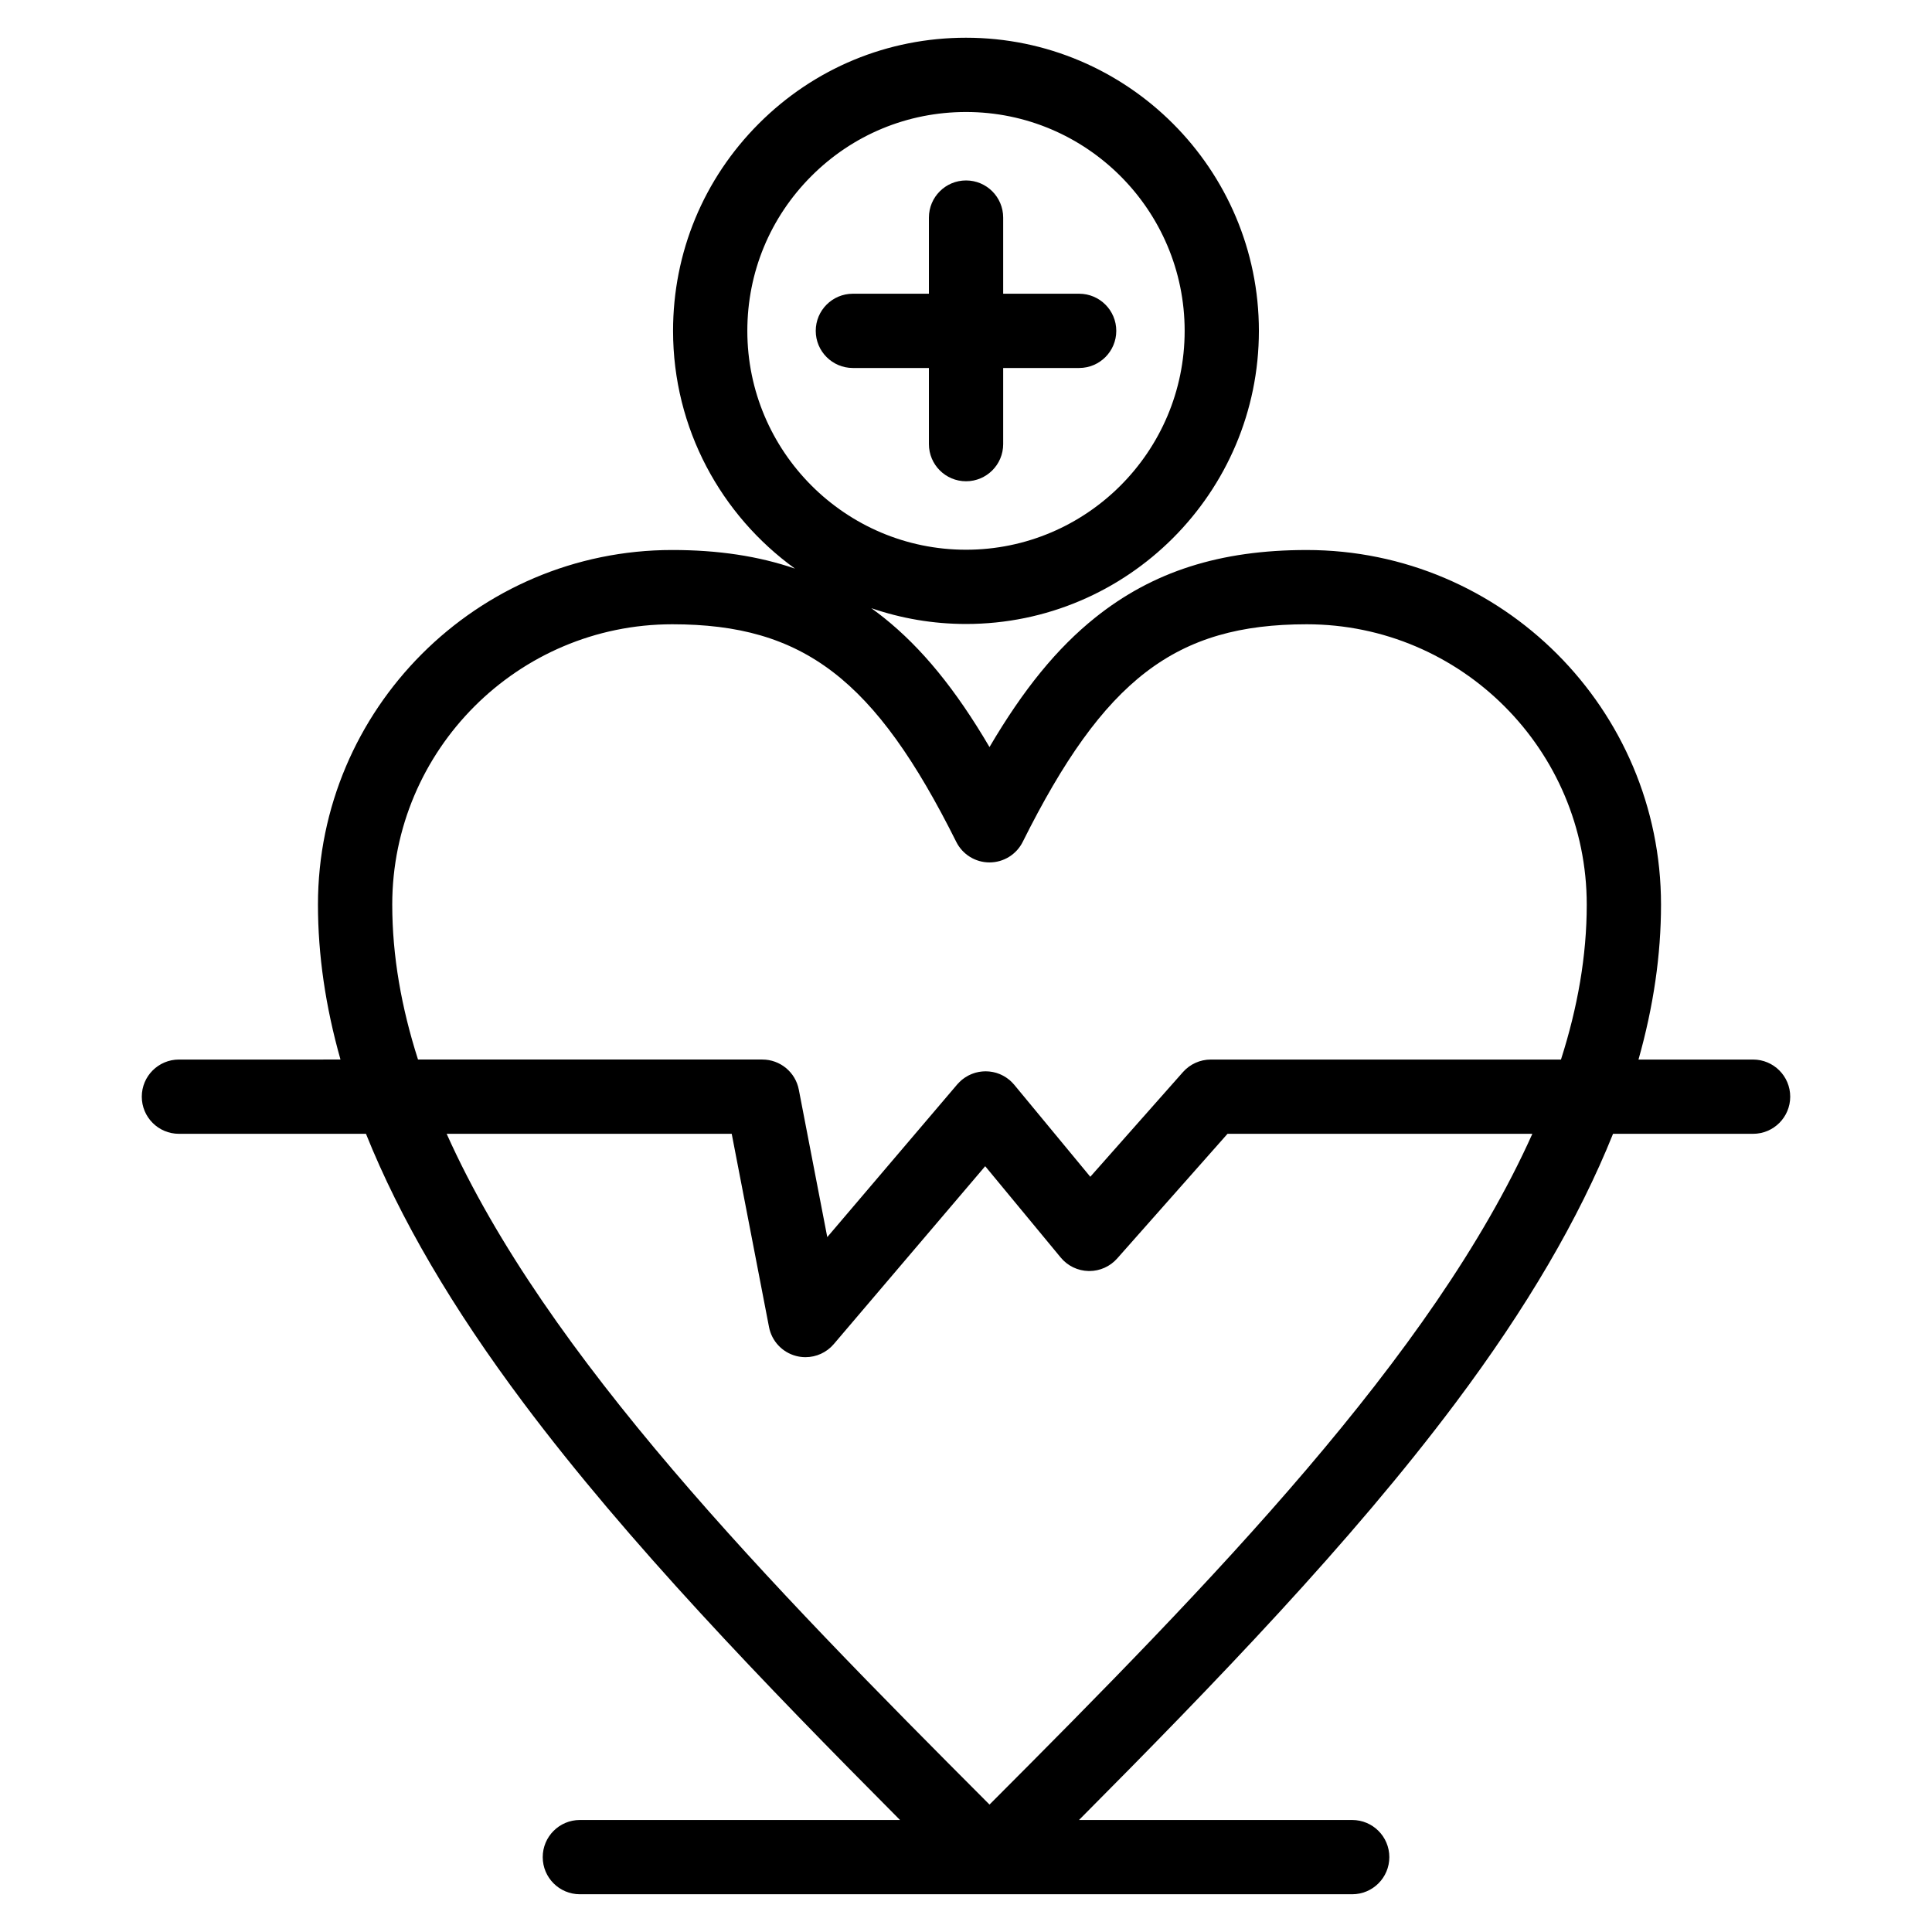 <?xml version="1.0" encoding="UTF-8"?>
<!-- Uploaded to: SVG Repo, www.svgrepo.com, Generator: SVG Repo Mixer Tools -->
<svg fill="#000000" width="800px" height="800px" version="1.1" viewBox="144 144 512 512" xmlns="http://www.w3.org/2000/svg">
 <g>
  <path d="m608.58 424.79h-30.363c3.984-14.105 5.969-27.758 5.969-41.051 0-51.82-42.125-93.98-93.898-93.98-22.977 0-40.793 5.699-56.074 17.934-10.035 8.039-18.969 18.922-27.988 34.285-9.02-15.359-17.953-26.246-27.996-34.285-1.094-0.879-2.207-1.711-3.332-2.523 7.883 2.703 16.32 4.191 25.105 4.191 42.797 0 77.617-34.848 77.617-77.684 0-42.832-34.82-77.68-77.617-77.68-20.738 0-40.234 8.078-54.898 22.75-14.664 14.672-22.738 34.18-22.738 54.93 0 25.914 12.758 48.891 32.309 63.008-9.656-3.316-20.355-4.93-32.512-4.93-51.777 0-93.902 42.16-93.902 93.98 0 13.289 1.984 26.945 5.969 41.051l-42.816 0.004c-5.434 0-9.84 4.406-9.84 9.84s4.406 9.84 9.84 9.84h49.57c9.027 22.5 22.902 46.176 41.785 71.375 27.664 36.922 63.609 74.137 99.746 110.47h-84.848c-5.434 0-9.84 4.406-9.84 9.84s4.406 9.84 9.84 9.84h204.68c5.434 0 9.84-4.406 9.84-9.84s-4.406-9.84-9.84-9.84h-72.402c36.137-36.336 72.078-73.547 99.742-110.47 18.883-25.199 32.754-48.879 41.785-71.375h37.113c5.434 0 9.84-4.406 9.84-9.84s-4.406-9.84-9.84-9.84zm-266.53-193.11c0-15.496 6.027-30.062 16.977-41.016 10.945-10.953 25.5-16.984 40.98-16.984 31.945 0 57.938 26.02 57.938 58 0 31.98-25.992 58.004-57.938 58.004-31.957 0-57.957-26.023-57.957-58.004zm-94.102 152.06c0-40.969 33.293-74.301 74.219-74.301 34.746 0 53.734 14.551 75.254 57.668 1.664 3.336 5.074 5.445 8.805 5.445 3.731 0 7.141-2.109 8.805-5.445 21.52-43.117 40.508-57.668 75.254-57.668 40.926 0 74.219 33.332 74.219 74.301 0 13.578-2.422 27.273-6.832 41.051h-92.805c-2.816 0-5.5 1.207-7.367 3.316l-24.559 27.75-20.164-24.387c-0.066-0.078-0.141-0.148-0.207-0.227-0.121-0.137-0.242-0.273-0.371-0.406-0.133-0.133-0.266-0.258-0.402-0.383-0.074-0.066-0.145-0.145-0.223-0.207-0.027-0.023-0.059-0.043-0.09-0.066-0.164-0.137-0.332-0.262-0.5-0.383-0.098-0.07-0.191-0.145-0.293-0.211-0.168-0.113-0.34-0.215-0.512-0.316-0.109-0.066-0.223-0.137-0.336-0.195-0.156-0.082-0.316-0.156-0.477-0.234-0.137-0.062-0.27-0.129-0.406-0.188-0.145-0.059-0.289-0.105-0.434-0.16-0.156-0.059-0.312-0.117-0.473-0.164-0.133-0.039-0.27-0.07-0.406-0.105-0.172-0.047-0.344-0.09-0.52-0.125-0.137-0.027-0.273-0.043-0.41-0.066-0.176-0.027-0.348-0.059-0.523-0.074-0.148-0.016-0.297-0.02-0.445-0.027-0.164-0.012-0.328-0.023-0.492-0.023-0.164-0.004-0.328 0.008-0.492 0.016-0.148 0.008-0.297 0.008-0.441 0.023-0.176 0.016-0.348 0.043-0.523 0.066-0.137 0.02-0.273 0.035-0.41 0.059-0.172 0.031-0.344 0.074-0.512 0.117-0.141 0.035-0.277 0.062-0.414 0.102-0.156 0.047-0.312 0.102-0.469 0.156-0.148 0.051-0.301 0.102-0.449 0.16-0.133 0.055-0.262 0.113-0.391 0.172-0.168 0.074-0.336 0.148-0.5 0.234-0.105 0.055-0.211 0.117-0.316 0.18-0.184 0.102-0.363 0.207-0.539 0.32-0.094 0.062-0.184 0.129-0.273 0.191-0.18 0.125-0.355 0.254-0.527 0.391-0.027 0.023-0.055 0.039-0.082 0.062-0.074 0.062-0.141 0.129-0.211 0.191-0.145 0.129-0.289 0.254-0.43 0.395-0.125 0.125-0.242 0.254-0.363 0.383-0.074 0.078-0.152 0.152-0.223 0.234l-34.457 40.484-7.543-39.086c-0.895-4.629-4.945-7.973-9.66-7.973h-91.254c-4.406-13.773-6.828-27.469-6.828-41.047zm158.28 238.49c-58.66-58.762-117.46-118.86-143.86-177.76h75.543l9.887 51.219c0.719 3.715 3.5 6.688 7.16 7.652 0.828 0.219 1.668 0.324 2.504 0.324 2.844 0 5.598-1.234 7.496-3.461l40.129-47.148 20.02 24.211c1.832 2.215 4.543 3.519 7.418 3.566h0.164c2.816 0 5.5-1.207 7.367-3.316l29.246-33.043h80.785c-26.402 58.891-85.203 119-143.86 177.76z"/>
  <path d="m370.02 241.52h20.152v20.18c0 5.434 4.406 9.84 9.84 9.84 5.434 0 9.84-4.406 9.84-9.84v-20.18h20.133c5.434 0 9.84-4.406 9.84-9.84 0-5.434-4.406-9.84-9.84-9.84h-20.133v-20.18c0-5.434-4.406-9.84-9.84-9.84-5.434 0-9.84 4.406-9.84 9.84v20.18h-20.152c-5.434 0-9.84 4.406-9.84 9.84 0 5.434 4.406 9.84 9.84 9.84z"/>
 </g>
</svg>
